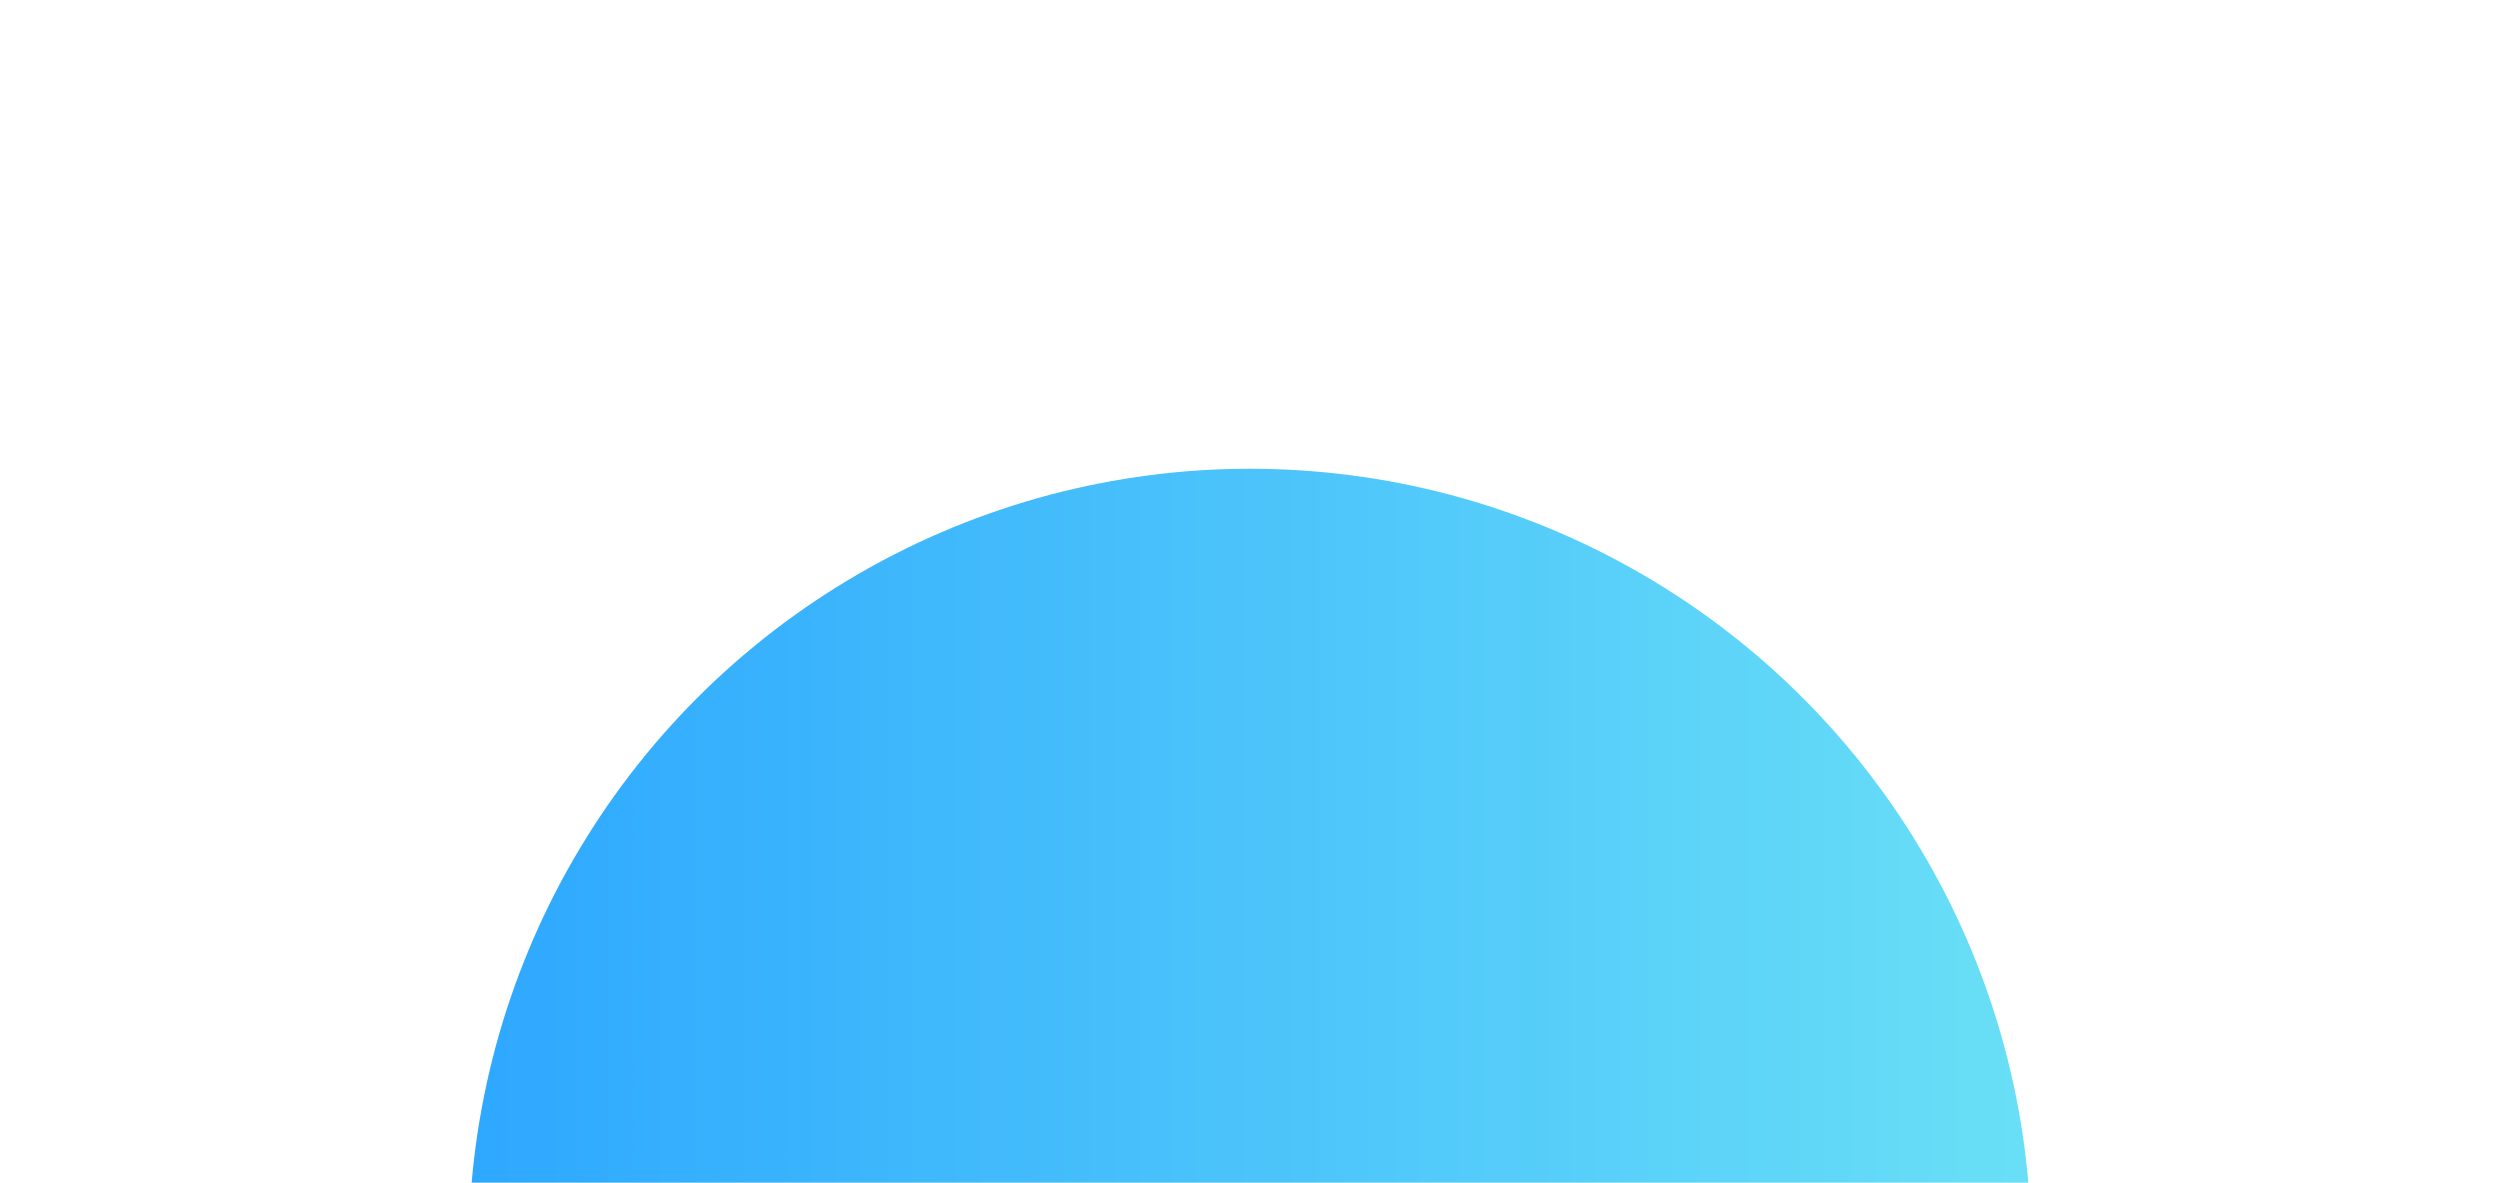 <svg width="1600" height="757" viewBox="0 0 1600 757" fill="none" xmlns="http://www.w3.org/2000/svg">
<g opacity="0.9" filter="url(#filter0_f_1547_8919)">
<circle cx="800" cy="800" r="500" fill="url(#paint0_linear_1547_8919)"/>
</g>
<defs>
<filter id="filter0_f_1547_8919" x="0" y="0" width="1600" height="1600" filterUnits="userSpaceOnUse" color-interpolation-filters="sRGB">
<feFlood flood-opacity="0" result="BackgroundImageFix"/>
<feBlend mode="normal" in="SourceGraphic" in2="BackgroundImageFix" result="shape"/>
<feGaussianBlur stdDeviation="150" result="effect1_foregroundBlur_1547_8919"/>
</filter>
<linearGradient id="paint0_linear_1547_8919" x1="300" y1="800" x2="1581.14" y2="800" gradientUnits="userSpaceOnUse">
<stop stop-color="#179EFF"/>
<stop offset="1" stop-color="#6BEDF2"/>
</linearGradient>
</defs>
</svg>
